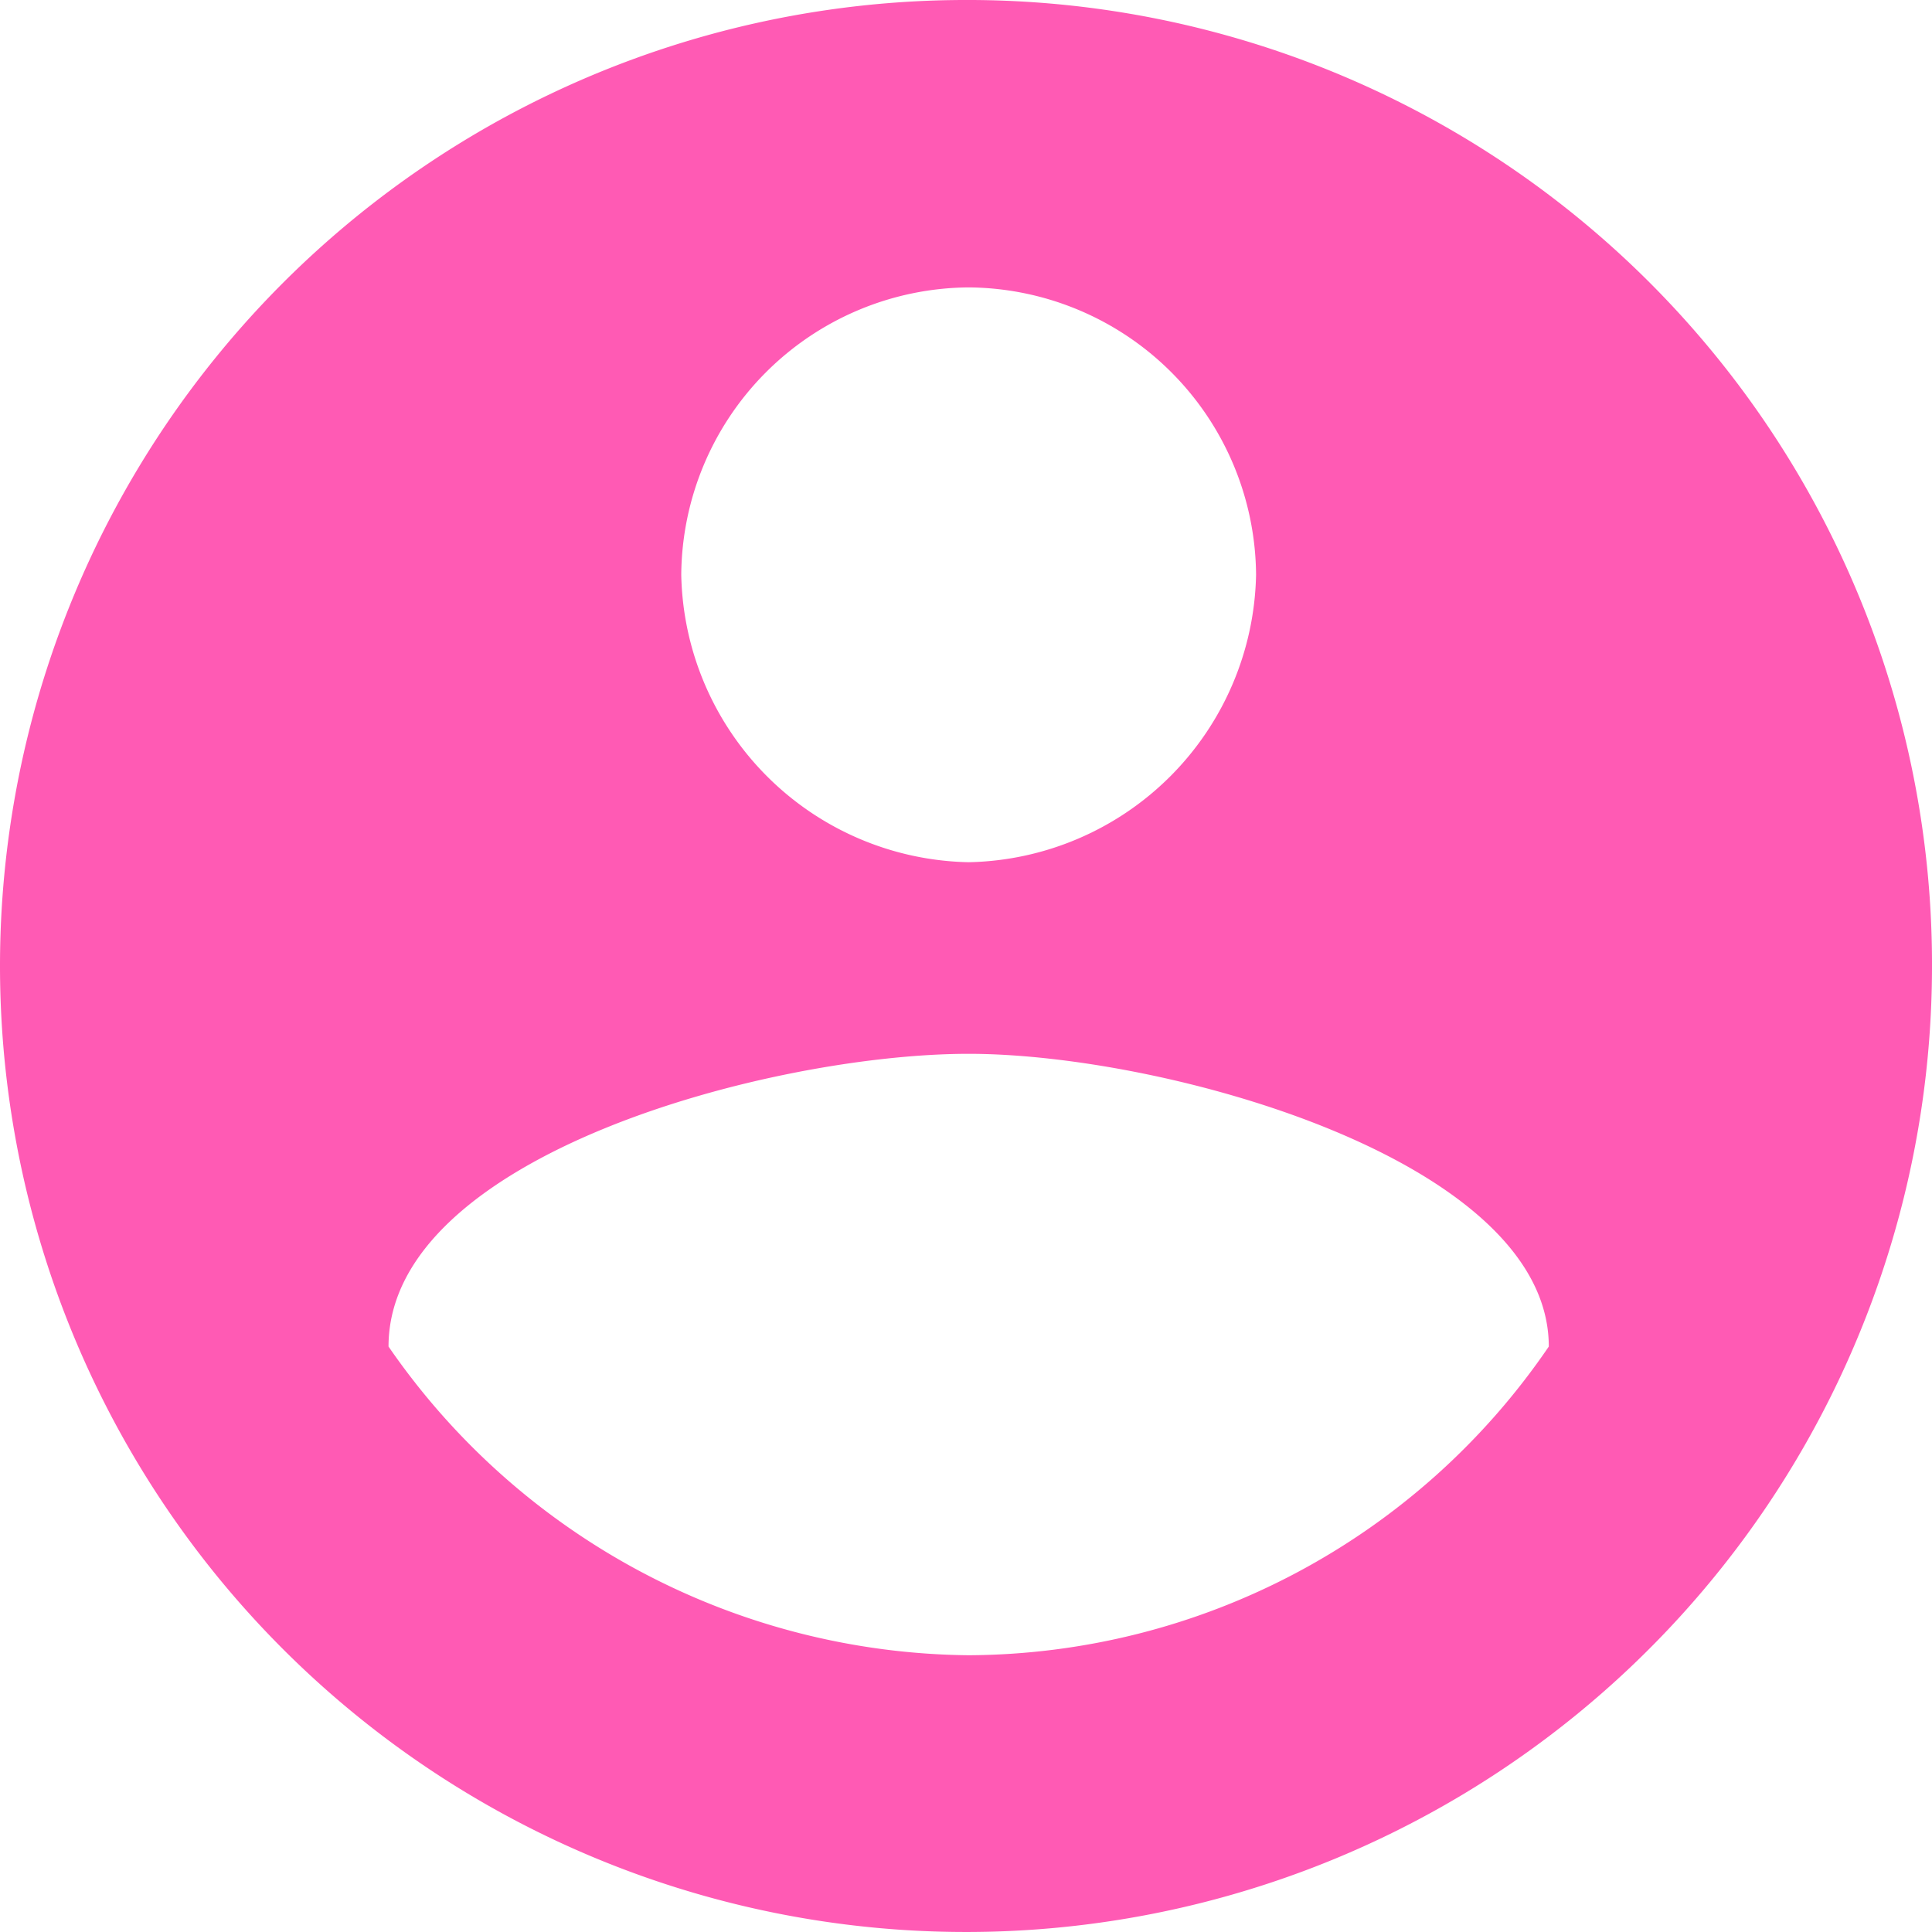 <svg xmlns="http://www.w3.org/2000/svg" viewBox="0 0 36.3 36.3"><defs><style>.cls-1{fill:#ff5ab4;}</style></defs><title>アセット 2</title><g id="レイヤー_2" data-name="レイヤー 2"><g id="レイヤー_1-2" data-name="レイヤー 1"><path class="cls-1" d="M18.2,0A18.15,18.15,0,1,0,36.3,18.2h0A18.12,18.12,0,0,0,18.26,0Zm0,5.4a5.44,5.44,0,0,1,5.4,5.4,5.51,5.51,0,0,1-5.4,5.4,5.51,5.51,0,0,1-5.4-5.4h0A5.44,5.44,0,0,1,18.2,5.4Zm0,25.7A13.39,13.39,0,0,1,7.3,25.3c0-3.6,7.2-5.5,10.9-5.5s10.9,2,10.9,5.5A13.26,13.26,0,0,1,18.2,31.1Z"/></g></g></svg>